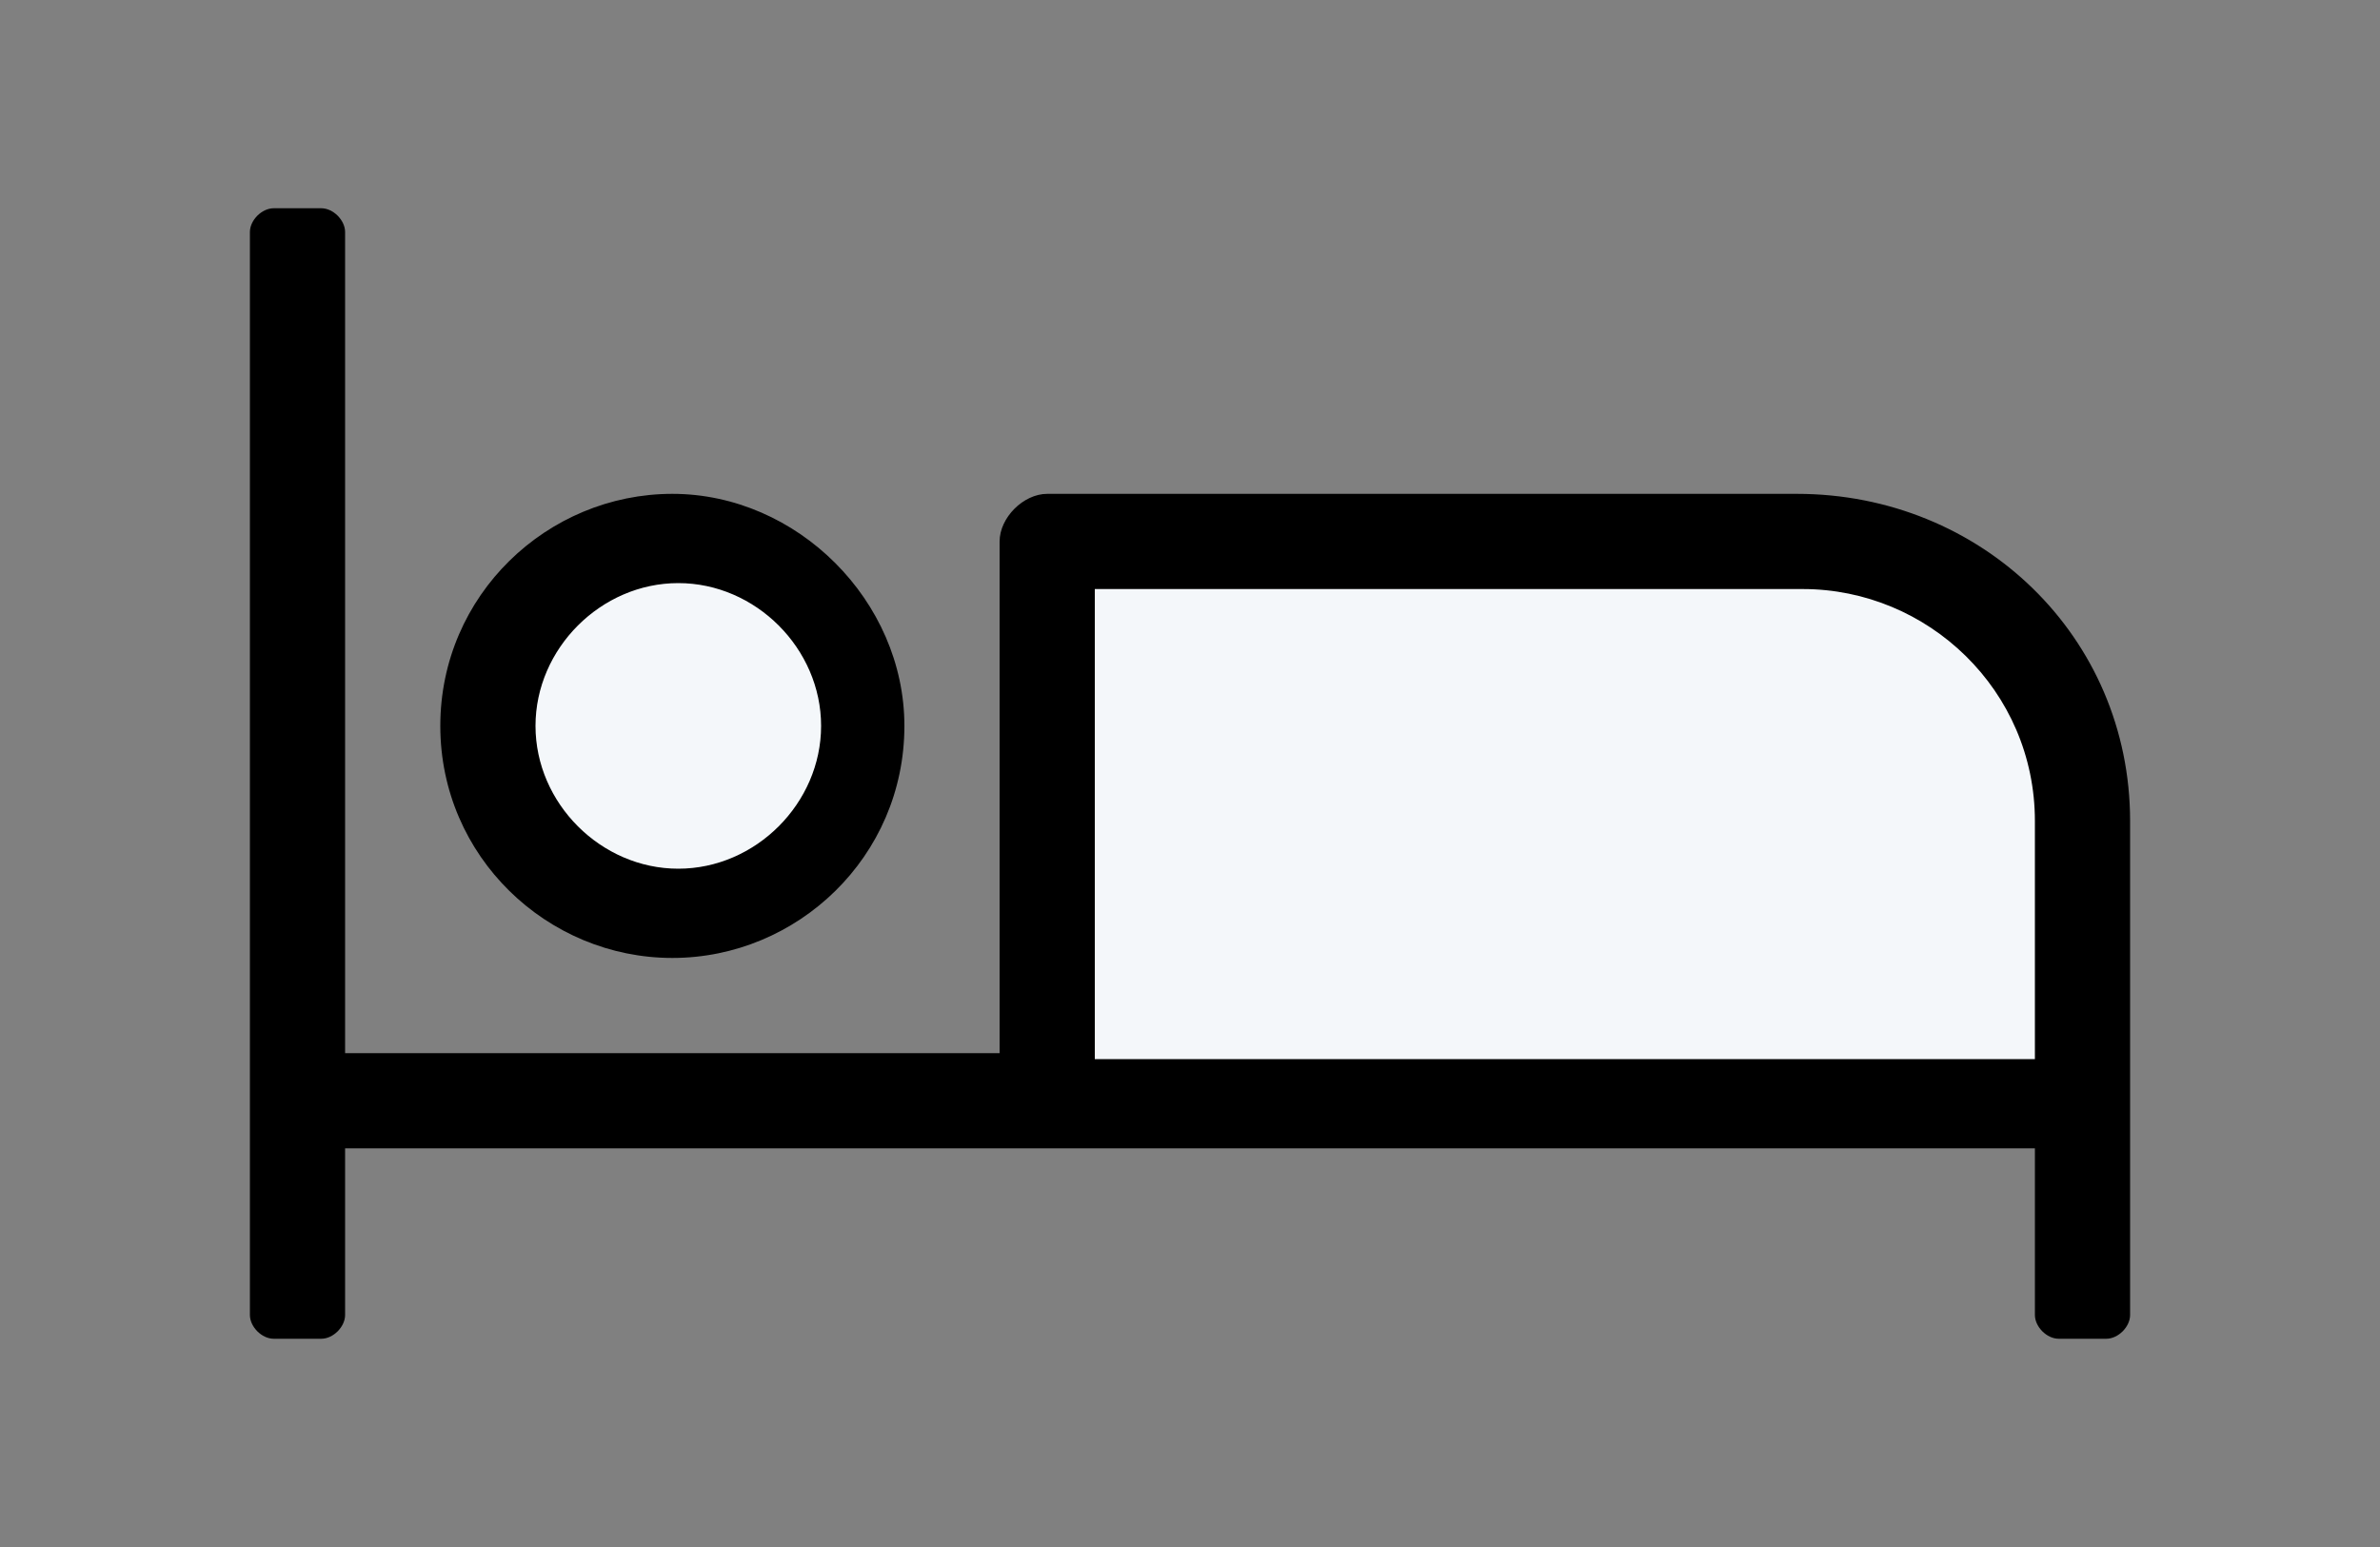 <?xml version="1.0" encoding="utf-8"?>
<!-- Generator: Adobe Illustrator 26.1.0, SVG Export Plug-In . SVG Version: 6.00 Build 0)  -->
<svg version="1.1" id="Layer_1" xmlns="http://www.w3.org/2000/svg" xmlns:xlink="http://www.w3.org/1999/xlink" x="0px" y="0px"
	 width="40px" height="26px" viewBox="0 0 40 26" style="enable-background:new 0 0 40 26;" xml:space="preserve">
<rect x="0" y="0" width="40" height="26" fill="#808080" stroke="none"/>
<style type="text/css">
	.st0{fill:#F4F7FA;}
</style>
<g>
	<polygon class="st0" points="17.6,9.3 17.6,18.6 35,18.6 35,13 33.4,10.3 30.4,9 	"/>
	<circle class="st0" cx="11.3" cy="12.2" r="3.1"/>
	<g>
		<path d="M35.8,13.8v8.3c0,0.2-0.2,0.4-0.4,0.4h-0.8c-0.2,0-0.4-0.2-0.4-0.4v-2.8H5.8v2.8c0,0.2-0.2,0.4-0.4,0.4H4.6
			c-0.2,0-0.4-0.2-0.4-0.4V3.9c0-0.2,0.2-0.4,0.4-0.4h0.8c0.2,0,0.4,0.2,0.4,0.4v13.8h11V9.1c0-0.4,0.4-0.8,0.8-0.8h12.6
			C33.3,8.3,35.8,10.7,35.8,13.8z M7.4,12.2c0-2.2,1.8-3.9,3.9-3.9s3.9,1.8,3.9,3.9c0,2.2-1.8,3.9-3.9,3.9S7.4,14.4,7.4,12.2z
			 M9,12.2c0,1.3,1.1,2.4,2.4,2.4s2.4-1.1,2.4-2.4s-1.1-2.4-2.4-2.4S9,10.9,9,12.2z M34.2,13.8c0-2.2-1.8-3.9-3.9-3.9H18.4v7.9h15.8
			V13.8z"/>
	</g>
</g>
</svg>
